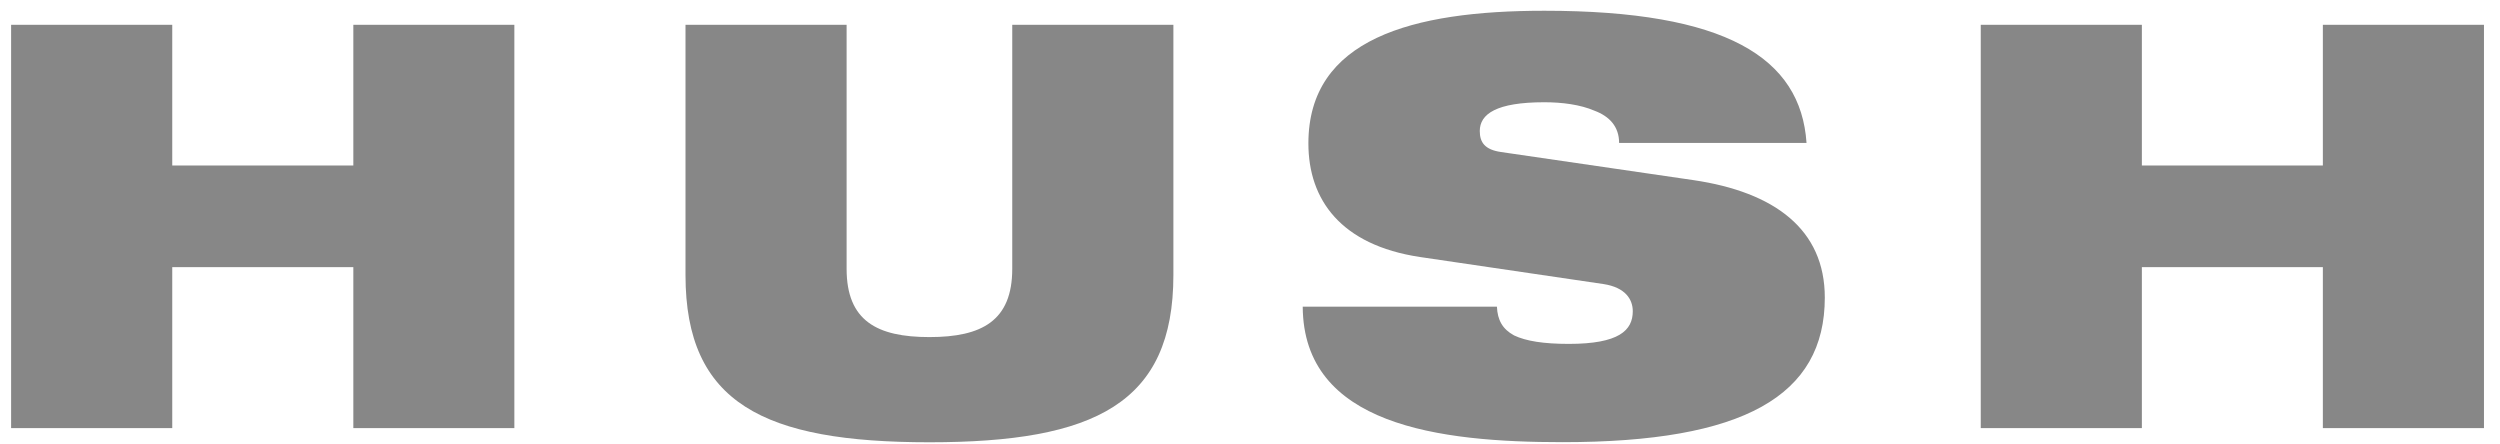 <svg xmlns="http://www.w3.org/2000/svg" width="90" height="16" viewBox="0 0 90 16" fill="none"><path d="M6.201 5.958H12.72V0.893H18.517V15.412H12.72V9.617H6.201V15.412H0.4V0.893H6.201V5.958Z" fill="#878787"></path><path d="M33.459 12.135C35.348 12.135 36.441 11.549 36.441 9.677V0.893H42.242V9.902C42.242 14.517 39.422 15.922 33.459 15.922C27.497 15.922 24.678 14.517 24.678 9.902V0.893H30.478V9.677C30.478 11.549 31.571 12.135 33.459 12.135Z" fill="#878787"></path><path d="M54.031 5.472L60.961 6.484C63.882 6.914 65.693 8.255 65.693 10.713C65.693 14.252 62.773 15.918 56.253 15.918C51.793 15.918 46.919 15.308 46.898 11.039H53.889C53.91 11.524 54.092 11.85 54.507 12.075C54.937 12.28 55.571 12.38 56.477 12.38C58.284 12.38 58.78 11.894 58.78 11.203C58.78 10.777 58.512 10.348 57.732 10.227L51.111 9.251C48.276 8.821 47.102 7.195 47.102 5.163C47.102 1.403 50.826 0.387 55.595 0.387C62.135 0.387 64.828 2.074 65.035 5.146H58.288C58.288 4.556 57.939 4.187 57.403 3.986C56.891 3.765 56.233 3.681 55.595 3.681C53.865 3.681 53.272 4.106 53.272 4.717C53.272 5.126 53.455 5.387 54.031 5.472Z" fill="#878787"></path><path d="M77.107 5.958H83.623V0.893H89.423V15.412H83.623V9.617H77.107V15.412H71.307V0.893H77.107V5.958Z" fill="#878787"></path></svg>